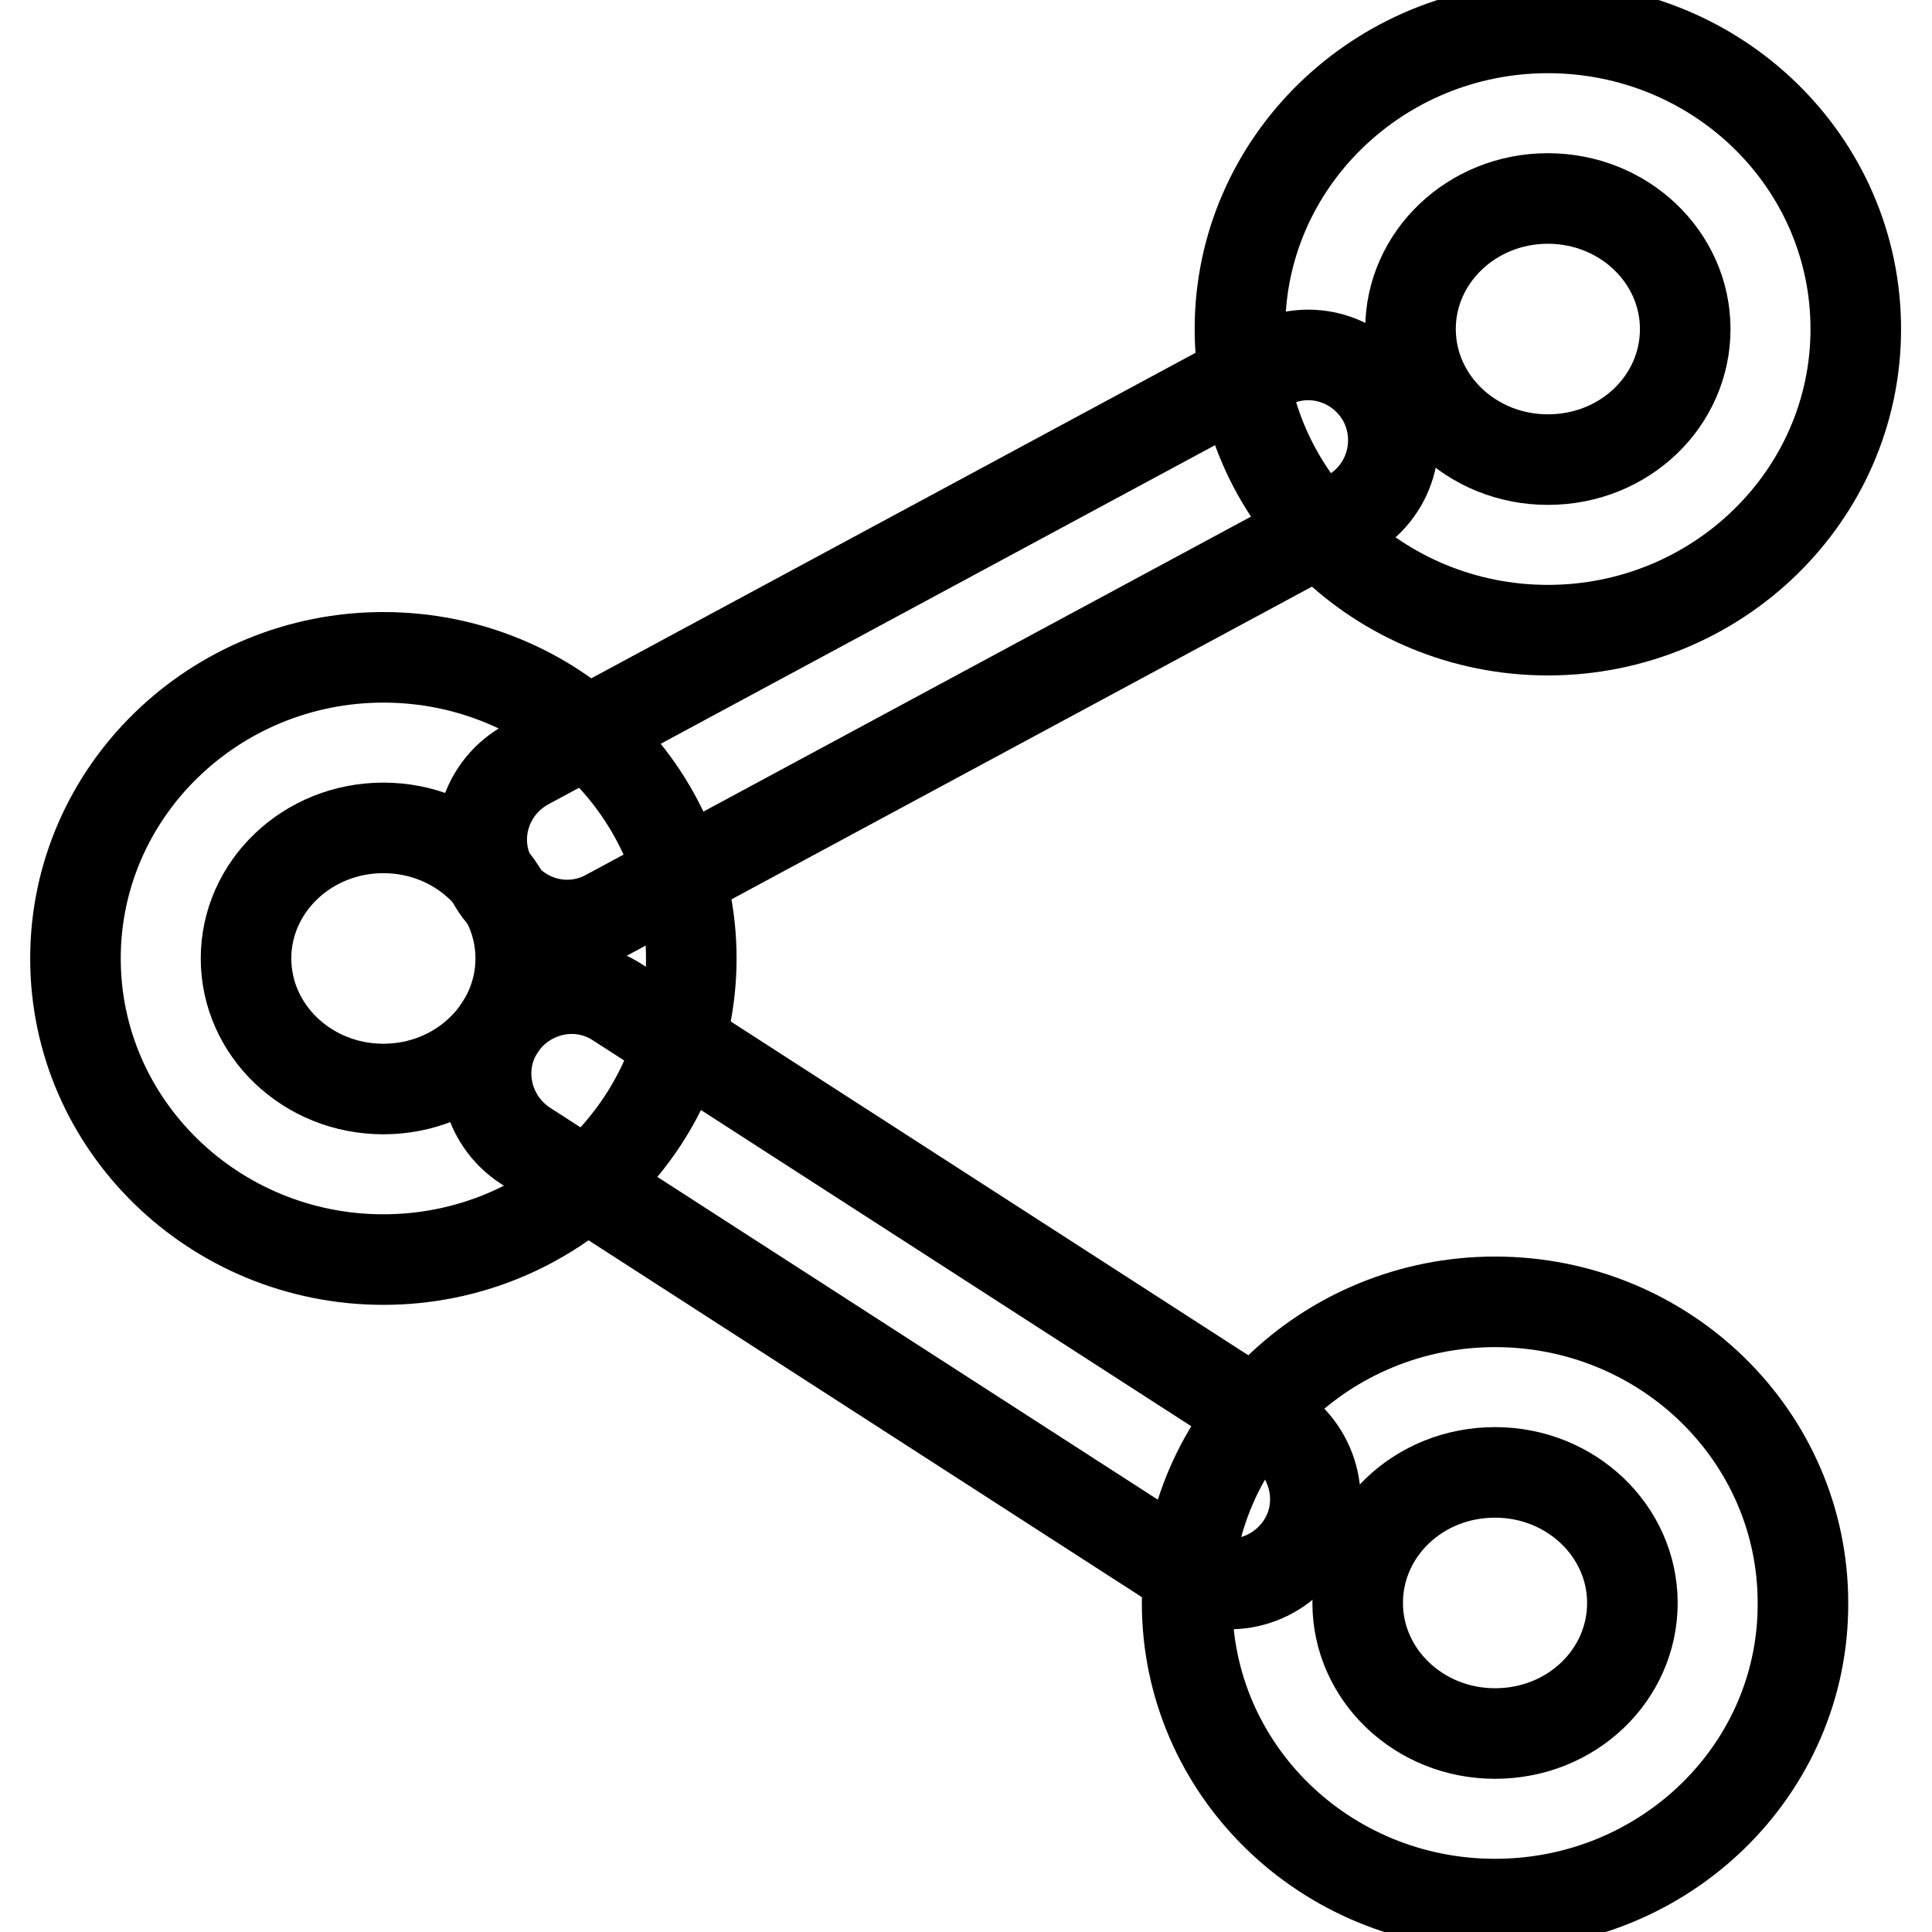 <?xml version="1.0" encoding="utf-8"?>
<!-- Svg Vector Icons : http://www.onlinewebfonts.com/icon -->
<!DOCTYPE svg PUBLIC "-//W3C//DTD SVG 1.1//EN" "http://www.w3.org/Graphics/SVG/1.1/DTD/svg11.dtd">
<svg version="1.1" xmlns="http://www.w3.org/2000/svg" xmlns:xlink="http://www.w3.org/1999/xlink" x="0px" y="0px" viewBox="0 0 256 256" enable-background="new 0 0 256 256" xml:space="preserve">
<g> <path stroke-width="12" fill-opacity="0" stroke="#000000"  d="M164.3,43.6c0-22.1,18.4-39.9,40.8-39.9c22.5,0,40.8,17.8,40.8,39.9s-18.4,39.9-40.8,39.9 C182.7,83.5,164.3,65.7,164.3,43.6z M186.9,43.6c0,9.5,8.1,17.3,18.2,17.3c10.2,0,18.2-7.8,18.2-17.3c0-9.5-8.1-17.3-18.2-17.3 C195,26.3,186.9,34.1,186.9,43.6z M10,127c0-22.1,18.4-39.9,40.8-39.9c22.5,0,40.8,17.8,40.8,39.9s-18.4,39.9-40.8,39.9 C28.4,166.9,10,149.1,10,127z M32.6,127c0,9.5,8.1,17.3,18.2,17.3s18.2-7.8,18.2-17.3c0-9.5-8.1-17.3-18.2-17.3 S32.6,117.5,32.6,127z M198.1,252.3c-22.5,0-40.8-17.8-40.8-39.9c0-22.1,18.4-39.9,40.8-39.9c22.5,0,40.8,17.8,40.8,39.9 C239,234.5,220.6,252.3,198.1,252.3z M198.1,229.7c10.2,0,18.2-7.8,18.2-17.3c0-9.5-8.1-17.3-18.2-17.3c-10.2,0-18.2,7.8-18.2,17.3 S188,229.7,198.1,229.7z"/> <path stroke-width="12" fill-opacity="0" stroke="#000000"  d="M69.6,151.8c-5.2-3.4-6.8-10.4-3.4-15.6c3.4-5.2,10.4-6.8,15.6-3.4l87.3,56.3c5.2,3.4,6.8,10.4,3.4,15.6 c-3.4,5.2-10.4,6.8-15.6,3.4L69.6,151.8z M80.5,121.2c-5.5,3-12.3,0.9-15.3-4.6s-0.9-12.3,4.6-15.3L168,48.4 c5.5-3,12.3-0.9,15.3,4.6c2.9,5.5,0.9,12.3-4.6,15.3L80.5,121.2z"/></g>
</svg>
